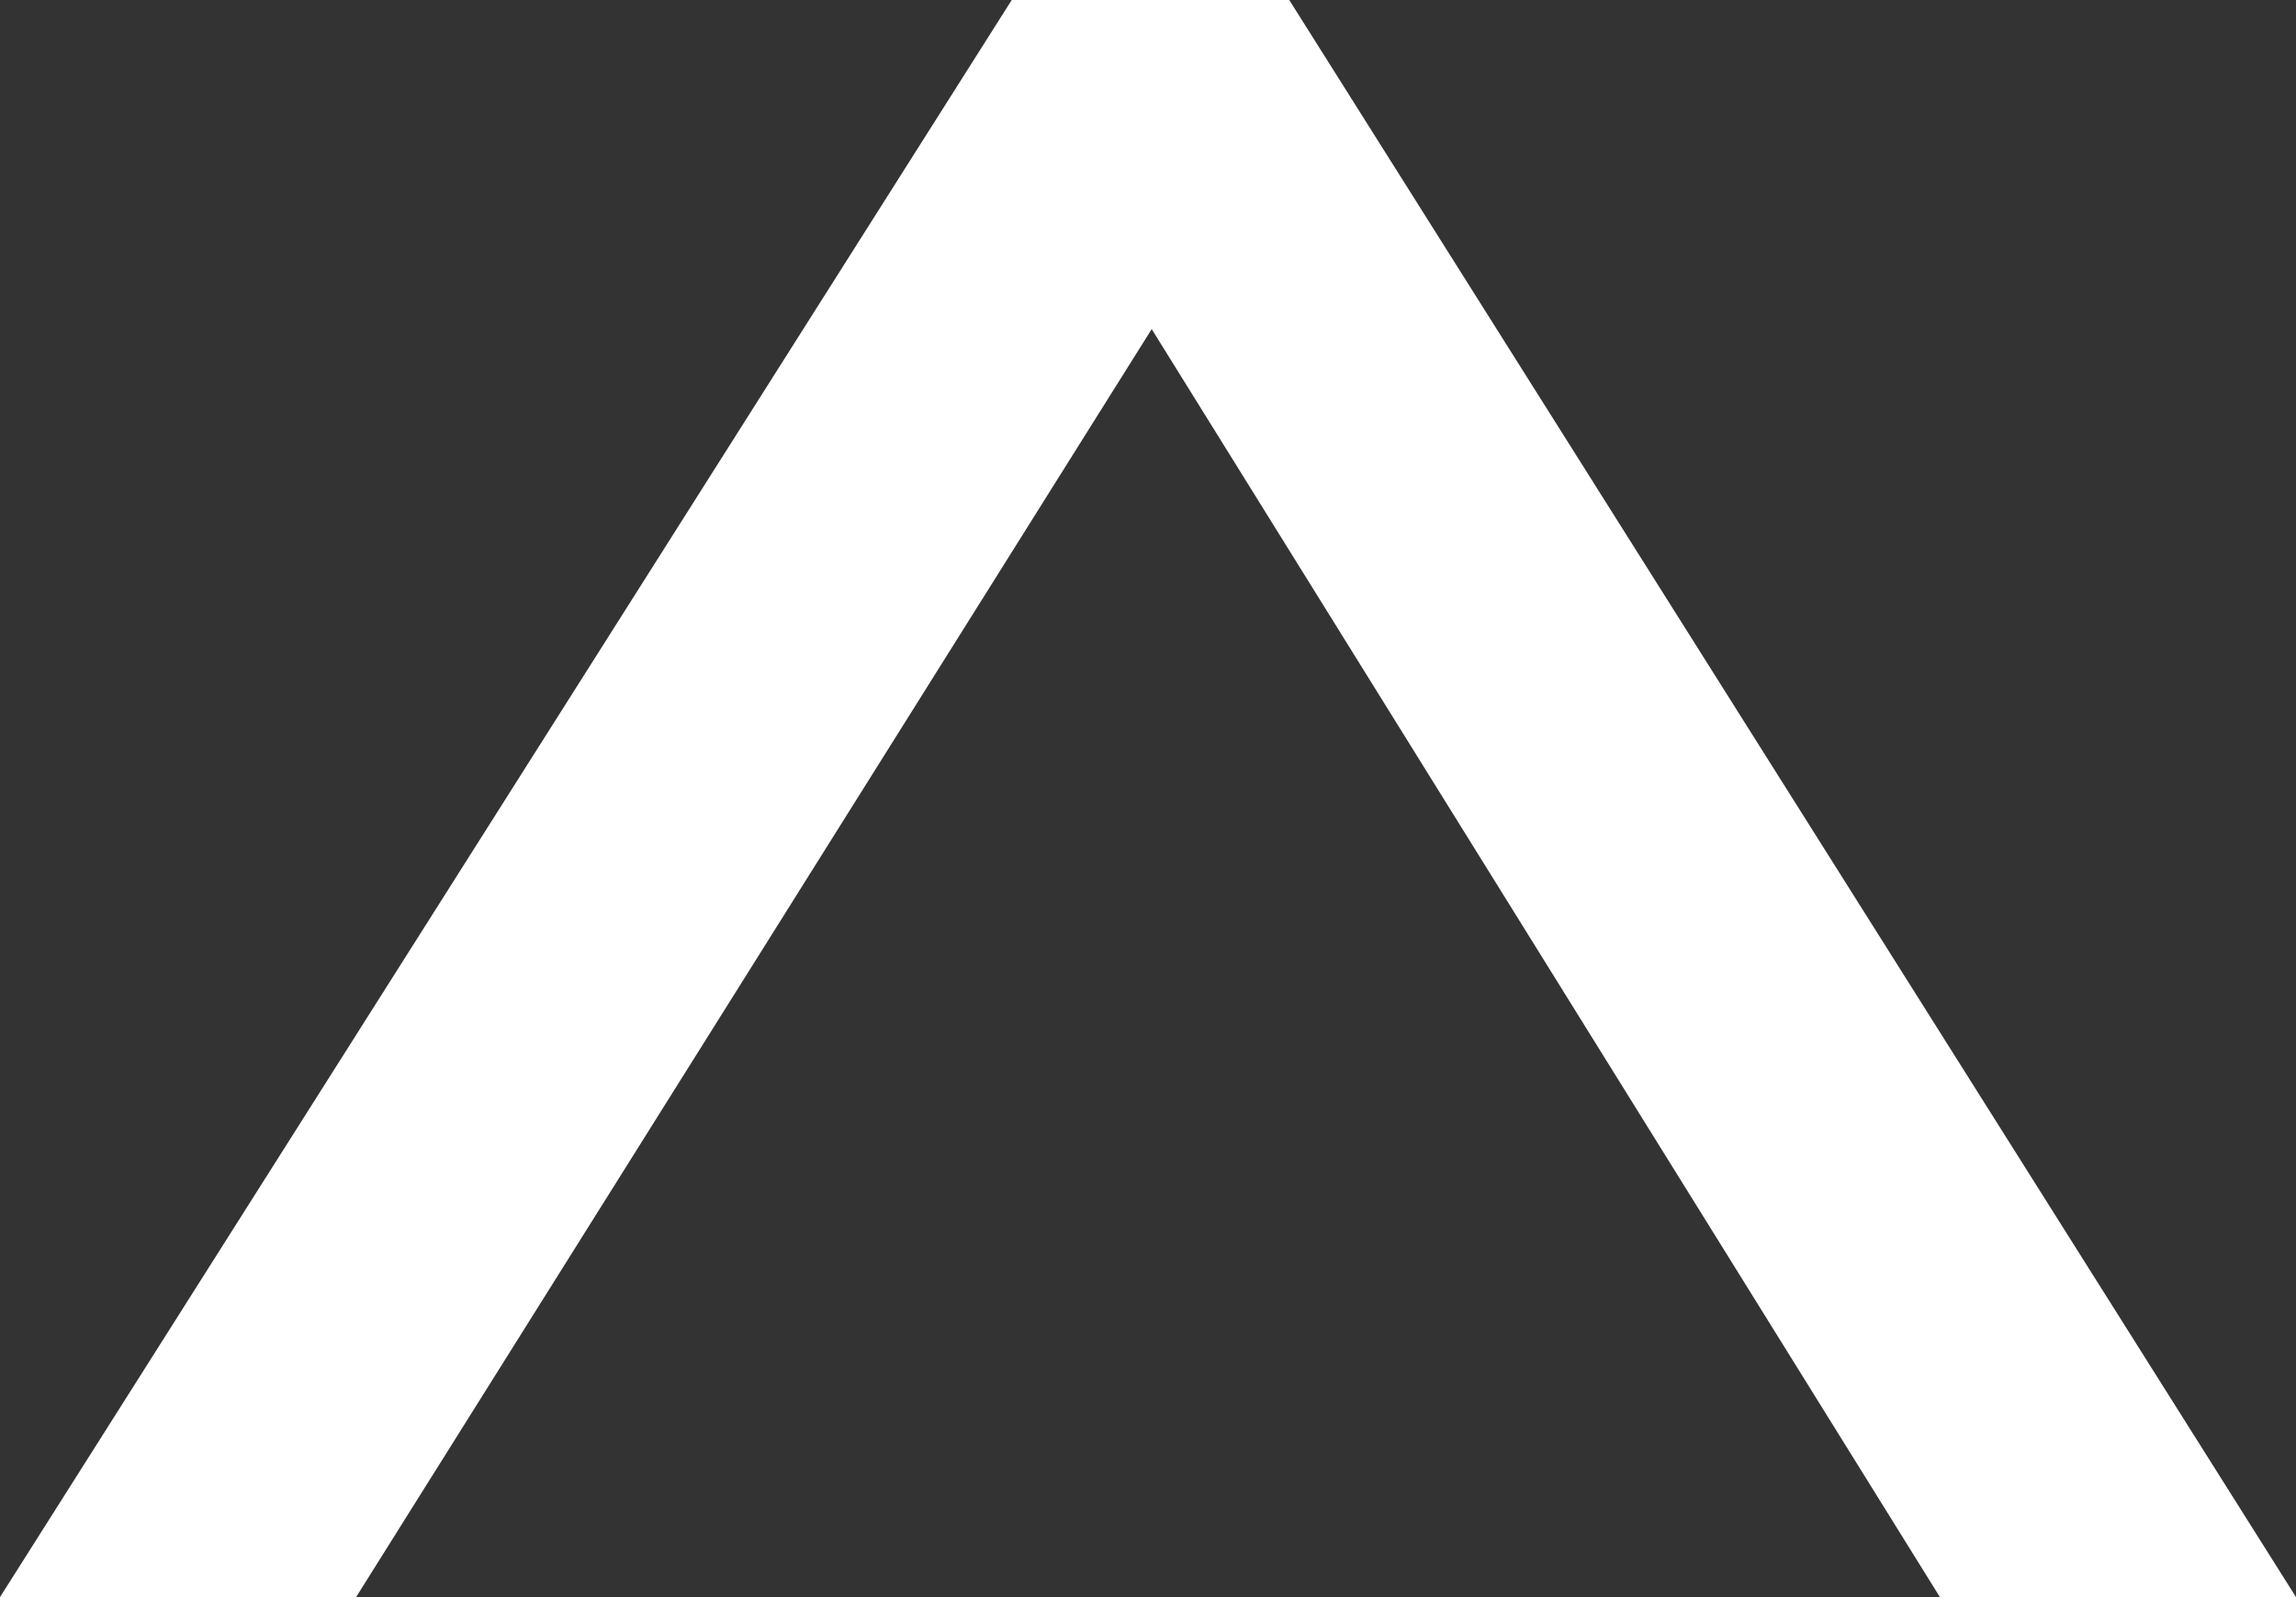 <svg viewBox="0 0 23 16" xmlns="http://www.w3.org/2000/svg"><rect x="0" y="0" width="23" height="16" fill="#333333" stroke="none"/><path d="M23 16h-3.567L11.537 3.297 3.567 16H0L10.135 0h2.78z" fill="#FFF" fill-rule="nonzero"/></svg>